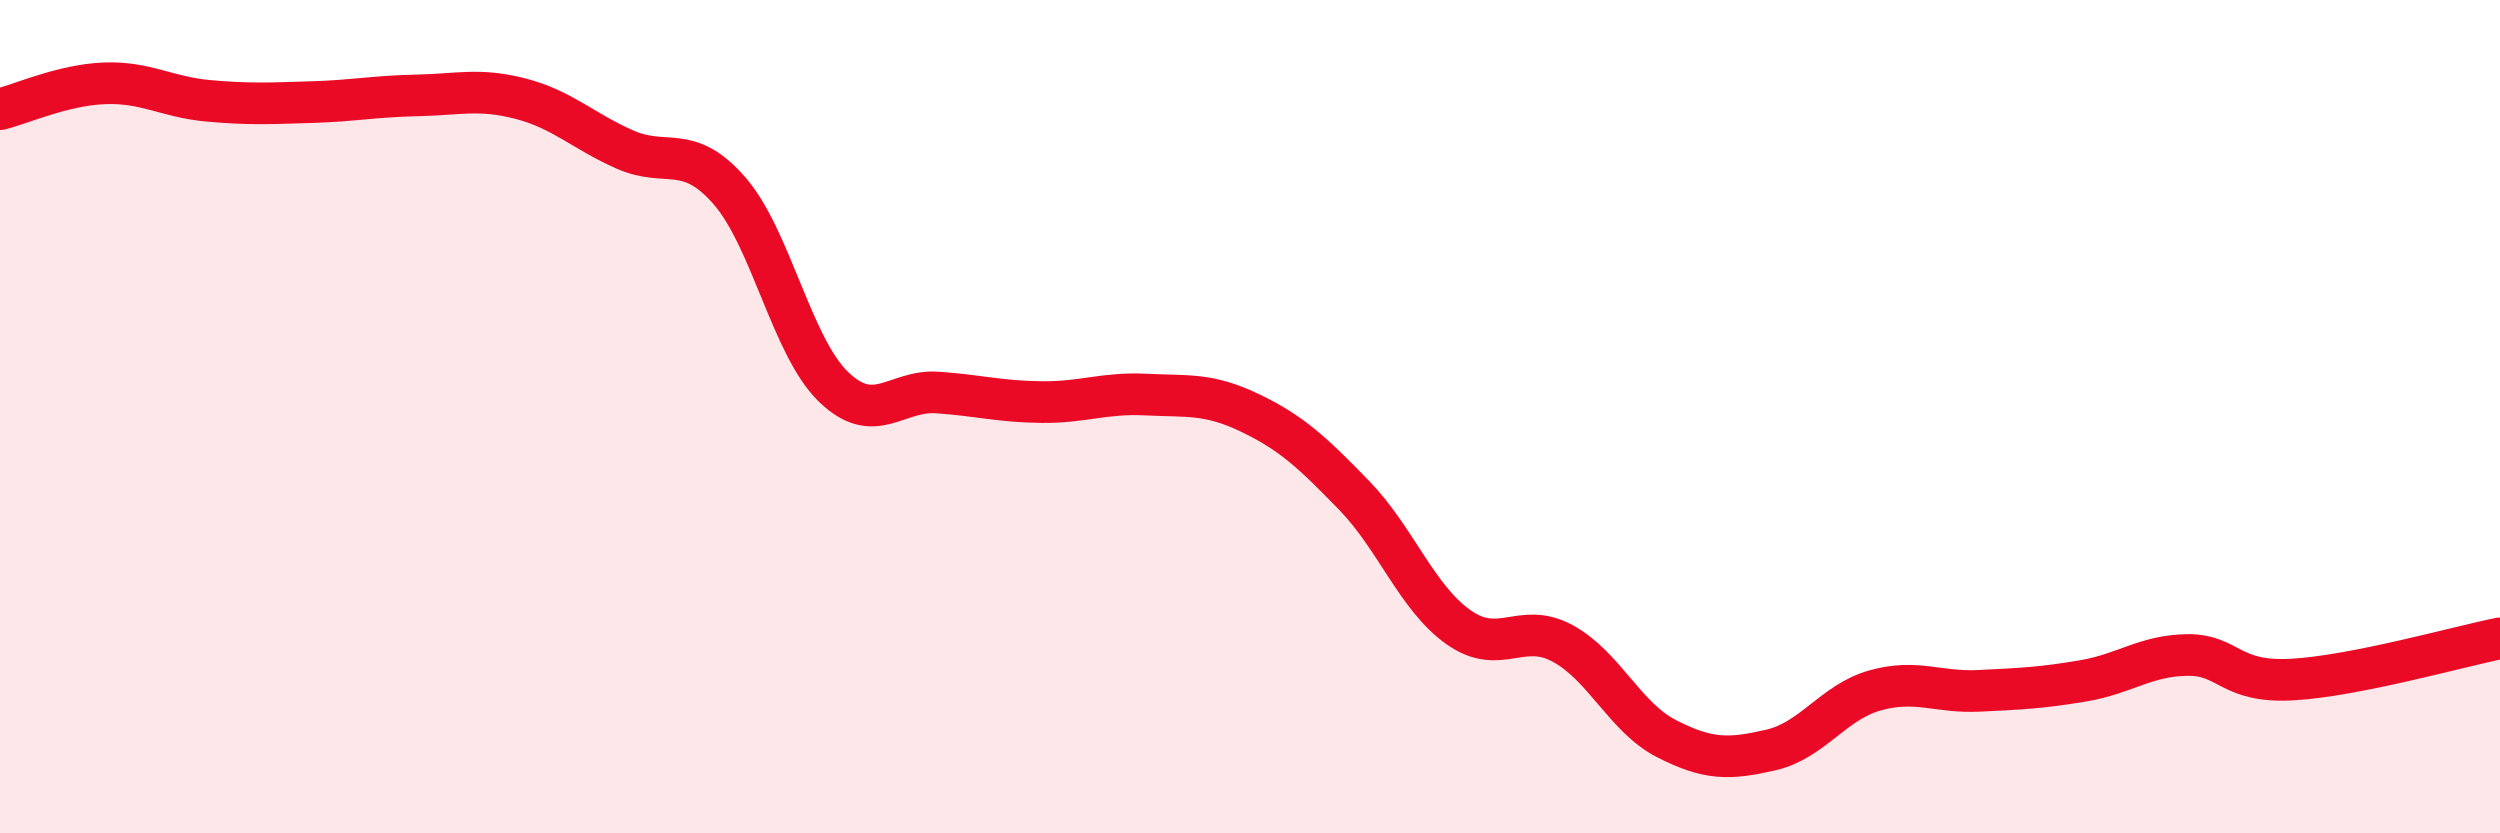 
    <svg width="60" height="20" viewBox="0 0 60 20" xmlns="http://www.w3.org/2000/svg">
      <path
        d="M 0,2.62 C 0.5,2.5 1.5,2.04 2.5,2 C 3.5,1.96 4,2.33 5,2.42 C 6,2.51 6.5,2.48 7.5,2.45 C 8.5,2.42 9,2.31 10,2.29 C 11,2.27 11.5,2.11 12.5,2.37 C 13.5,2.63 14,3.15 15,3.59 C 16,4.03 16.5,3.43 17.5,4.57 C 18.5,5.71 19,8.31 20,9.28 C 21,10.25 21.5,9.35 22.5,9.42 C 23.5,9.49 24,9.64 25,9.65 C 26,9.66 26.5,9.42 27.5,9.47 C 28.5,9.52 29,9.43 30,9.91 C 31,10.39 31.5,10.86 32.5,11.89 C 33.5,12.92 34,14.34 35,15.05 C 36,15.76 36.5,14.9 37.5,15.44 C 38.5,15.98 39,17.22 40,17.73 C 41,18.24 41.5,18.23 42.5,18 C 43.5,17.77 44,16.85 45,16.57 C 46,16.29 46.5,16.63 47.5,16.58 C 48.5,16.53 49,16.51 50,16.34 C 51,16.17 51.5,15.73 52.5,15.72 C 53.5,15.71 53.5,16.39 55,16.31 C 56.5,16.23 59,15.52 60,15.32L60 20L0 20Z"
        fill="#EB0A25"
        opacity="0.1"
        stroke-linecap="round"
        stroke-linejoin="round"
      />
      <path
        d="M 0,2.62 C 0.5,2.5 1.5,2.04 2.5,2 C 3.5,1.96 4,2.33 5,2.42 C 6,2.51 6.5,2.48 7.5,2.45 C 8.5,2.42 9,2.31 10,2.29 C 11,2.27 11.5,2.11 12.5,2.37 C 13.5,2.63 14,3.15 15,3.59 C 16,4.03 16.5,3.43 17.5,4.57 C 18.5,5.71 19,8.31 20,9.28 C 21,10.25 21.5,9.35 22.5,9.42 C 23.5,9.49 24,9.64 25,9.65 C 26,9.66 26.5,9.42 27.5,9.47 C 28.5,9.52 29,9.43 30,9.91 C 31,10.39 31.5,10.86 32.5,11.89 C 33.5,12.92 34,14.34 35,15.05 C 36,15.76 36.5,14.9 37.5,15.44 C 38.5,15.98 39,17.22 40,17.73 C 41,18.24 41.5,18.23 42.5,18 C 43.5,17.77 44,16.85 45,16.57 C 46,16.29 46.5,16.63 47.5,16.58 C 48.5,16.53 49,16.51 50,16.34 C 51,16.17 51.5,15.73 52.5,15.72 C 53.5,15.71 53.5,16.39 55,16.31 C 56.5,16.23 59,15.52 60,15.32"
        stroke="#EB0A25"
        stroke-width="1"
        fill="none"
        stroke-linecap="round"
        stroke-linejoin="round"
      />
    </svg>
  